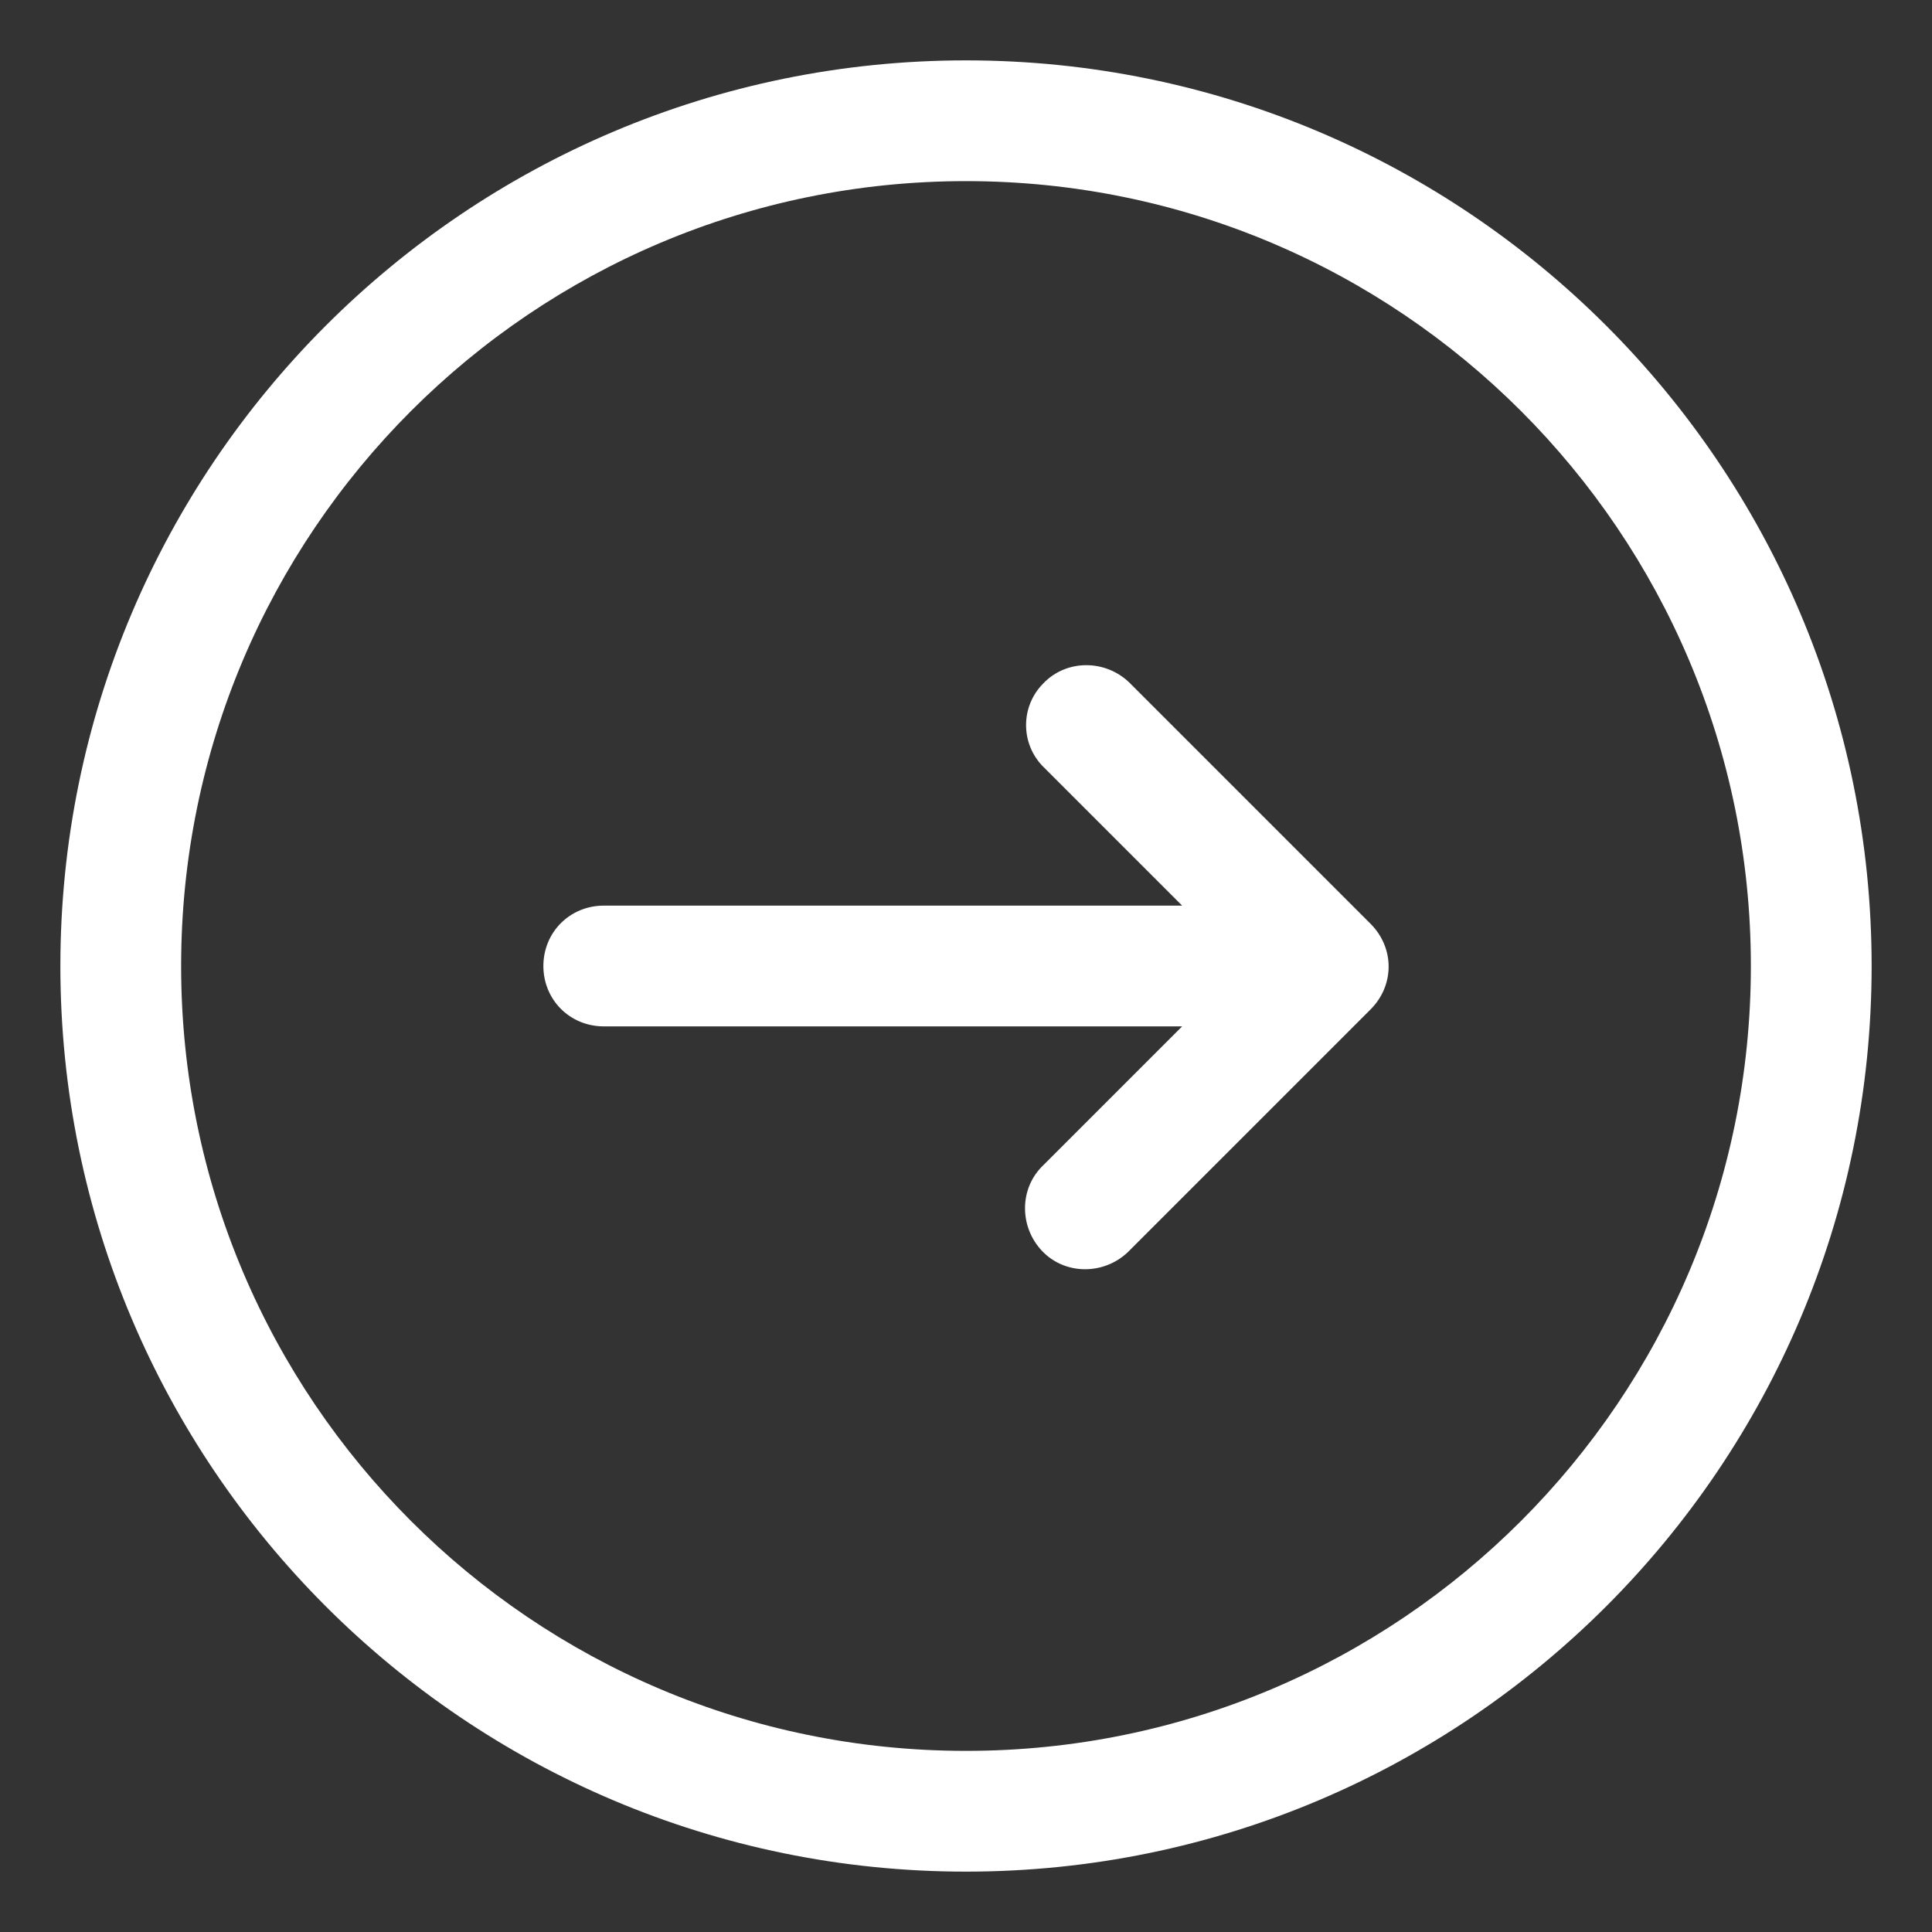 <?xml version="1.0" encoding="UTF-8"?>
<svg id="Layer_2" xmlns="http://www.w3.org/2000/svg" version="1.1" viewBox="0 0 16 16">
  <rect x="0" y="0" width="16" height="16" fill="#333333" stroke="none"/>
  <!-- Generator: Adobe Illustrator 29.4.0, SVG Export Plug-In . SVG Version: 2.1.0 Build 152)  -->
  <defs>
    <style>
      .st0 {
        fill: #fff;
      }
    </style>
  </defs>
  <path class="st0" d="M8,.5C3.86.5.5,3.86.5,8s3.36,7.5,7.5,7.5,7.5-3.36,7.5-7.5c0-4.14-3.36-7.5-7.5-7.5ZM8,14.5c-3.59,0-6.5-2.91-6.5-6.5S4.41,1.5,8,1.5s6.5,2.91,6.5,6.5c0,3.59-2.91,6.5-6.5,6.5Z"/>
  <path class="st0" d="M11.35,7.65l-2-2c-.2-.19-.52-.19-.71.01-.19.19-.19.5,0,.69l1.15,1.15h-4.79c-.28,0-.5.22-.5.5s.22.5.5.5h4.79l-1.15,1.15c-.2.19-.2.51-.01.71.19.2.51.2.71.01,0,0,0,0,.01-.01l2-2c.2-.2.2-.51,0-.71Z"/>
</svg>